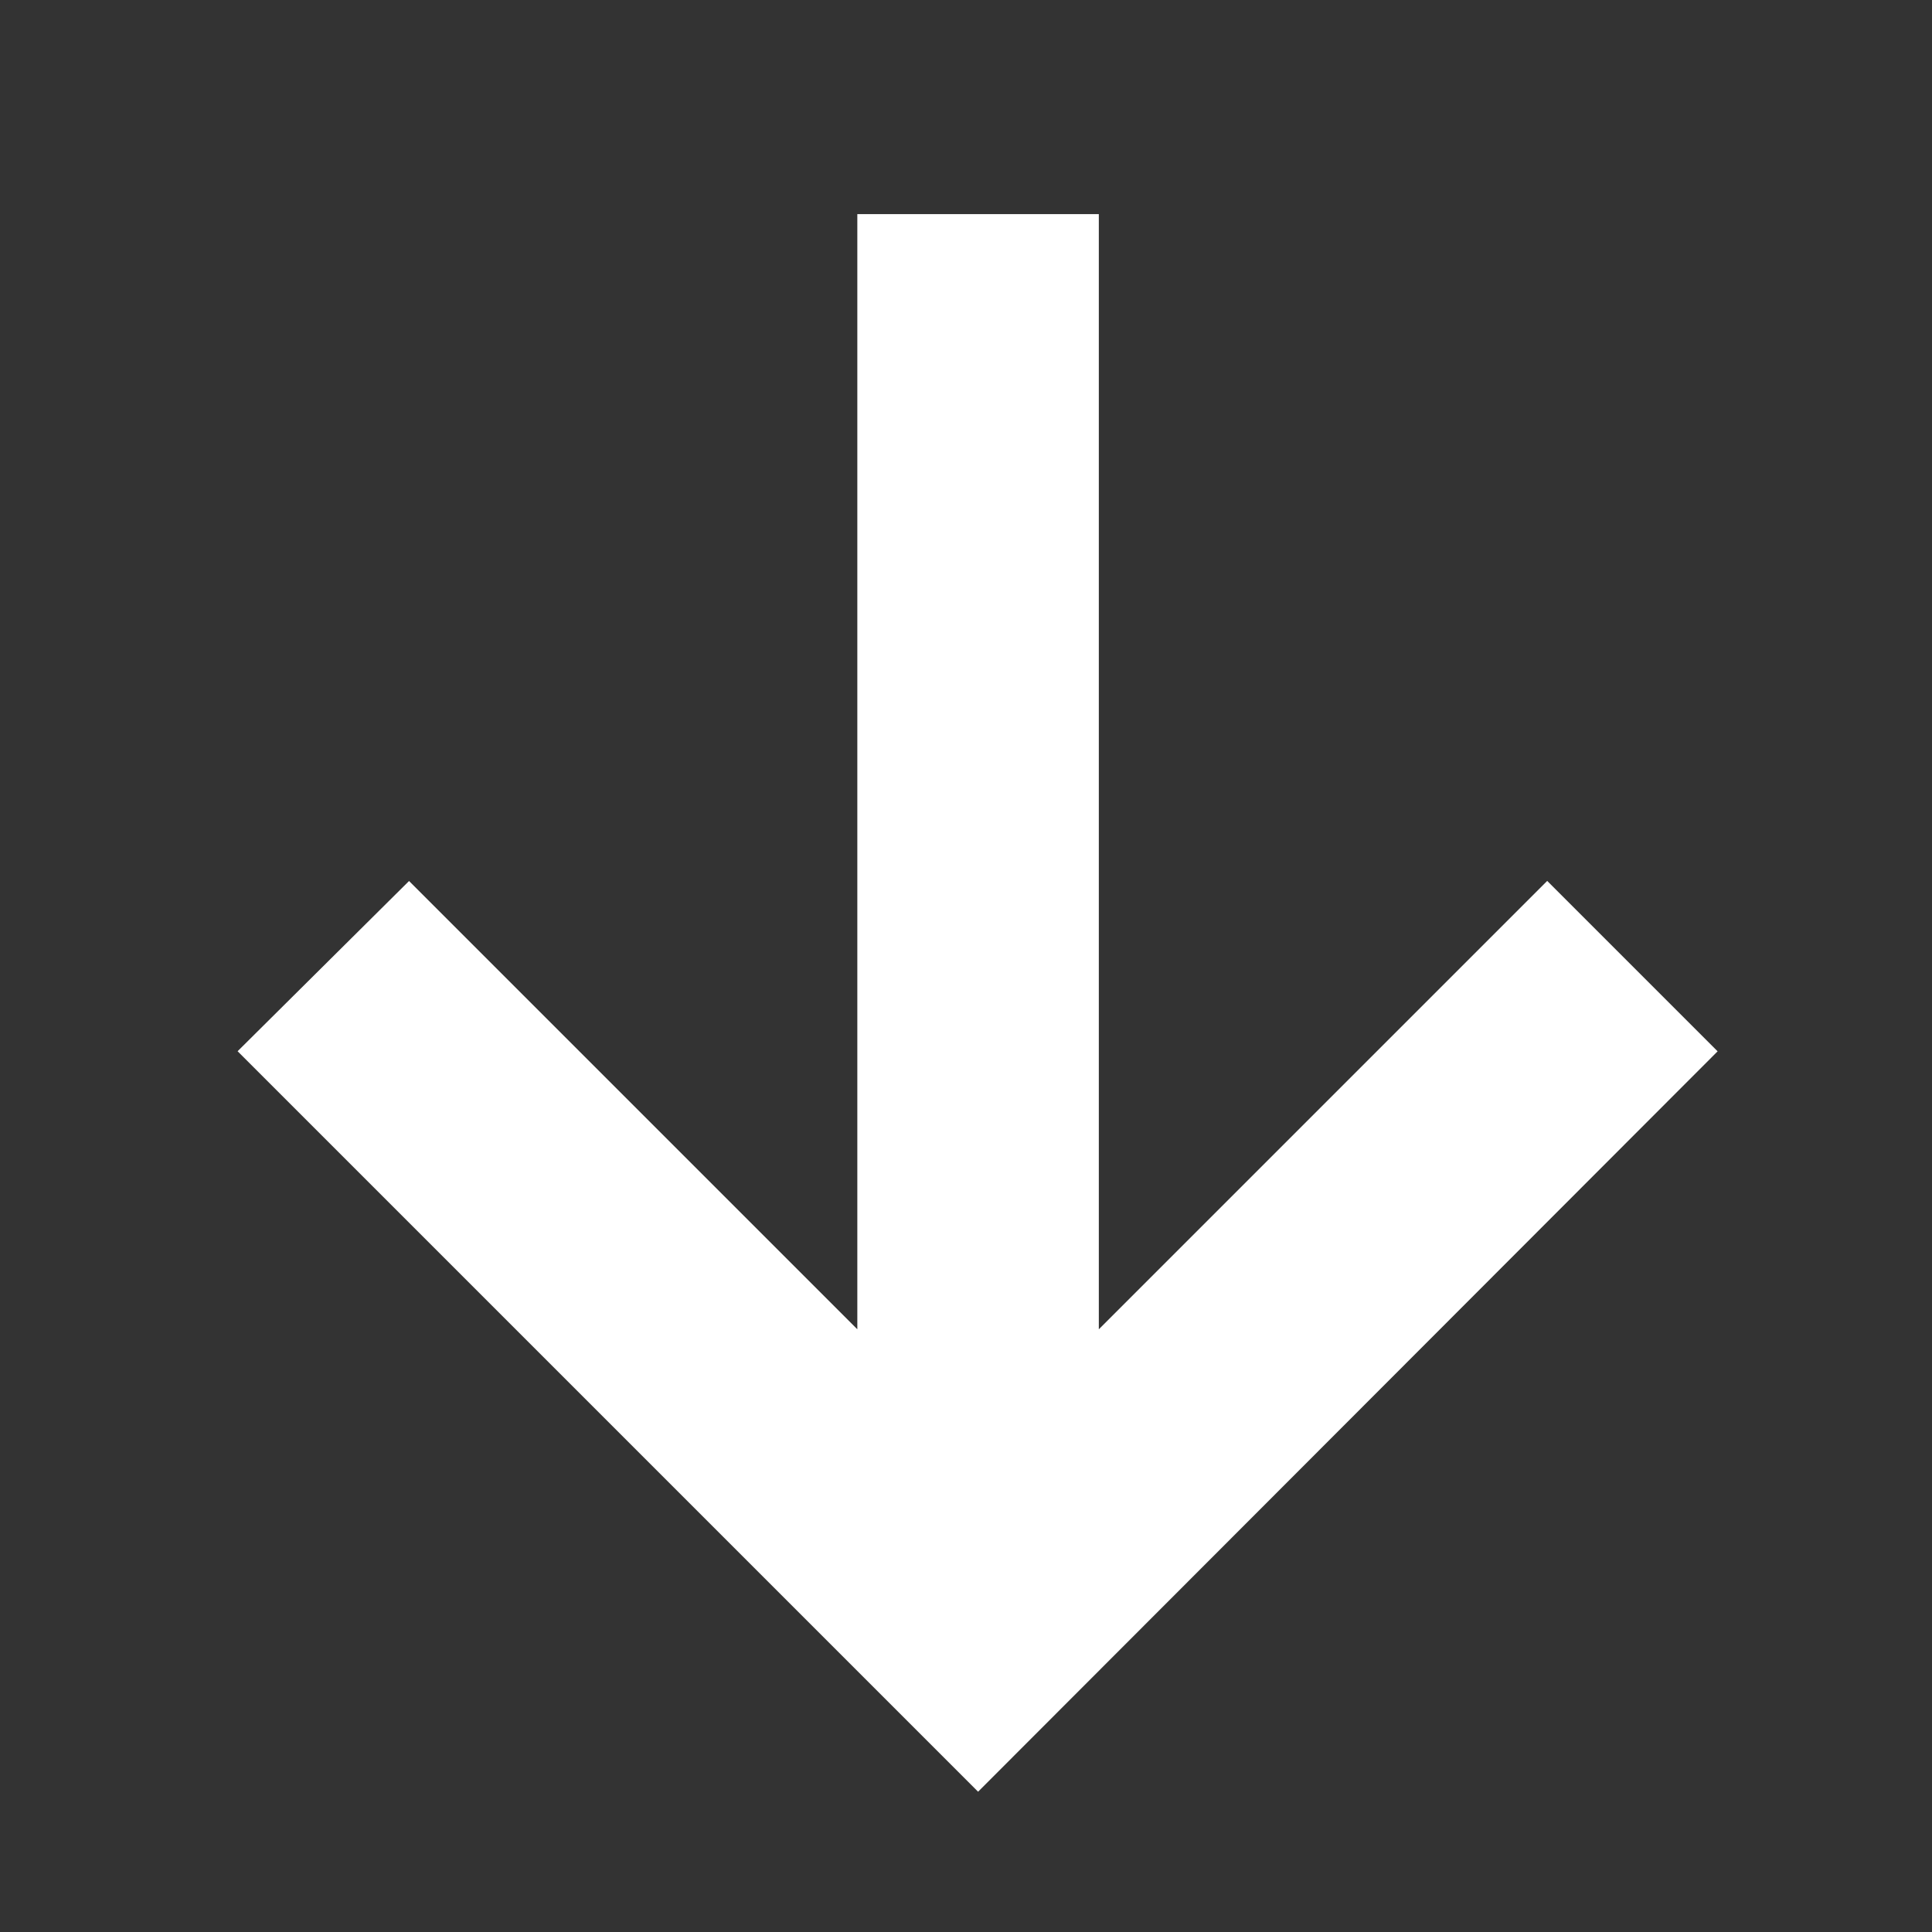 <?xml version="1.0" encoding="UTF-8"?> <svg xmlns="http://www.w3.org/2000/svg" id="Layer_1" data-name="Layer 1" viewBox="0 0 24 24"><rect x="0" y="0" width="24" height="24" fill="#333333" stroke="none"/><defs><style> .cls-1 { fill: #fff; stroke: #fff; stroke-miterlimit: 10; } </style></defs><polygon class="cls-1" points="19.22 11.65 13.15 17.72 13.15 3.16 11.15 3.16 11.15 17.72 5.08 11.65 3.66 13.06 12.15 21.55 20.63 13.06 19.22 11.65"></polygon></svg> 